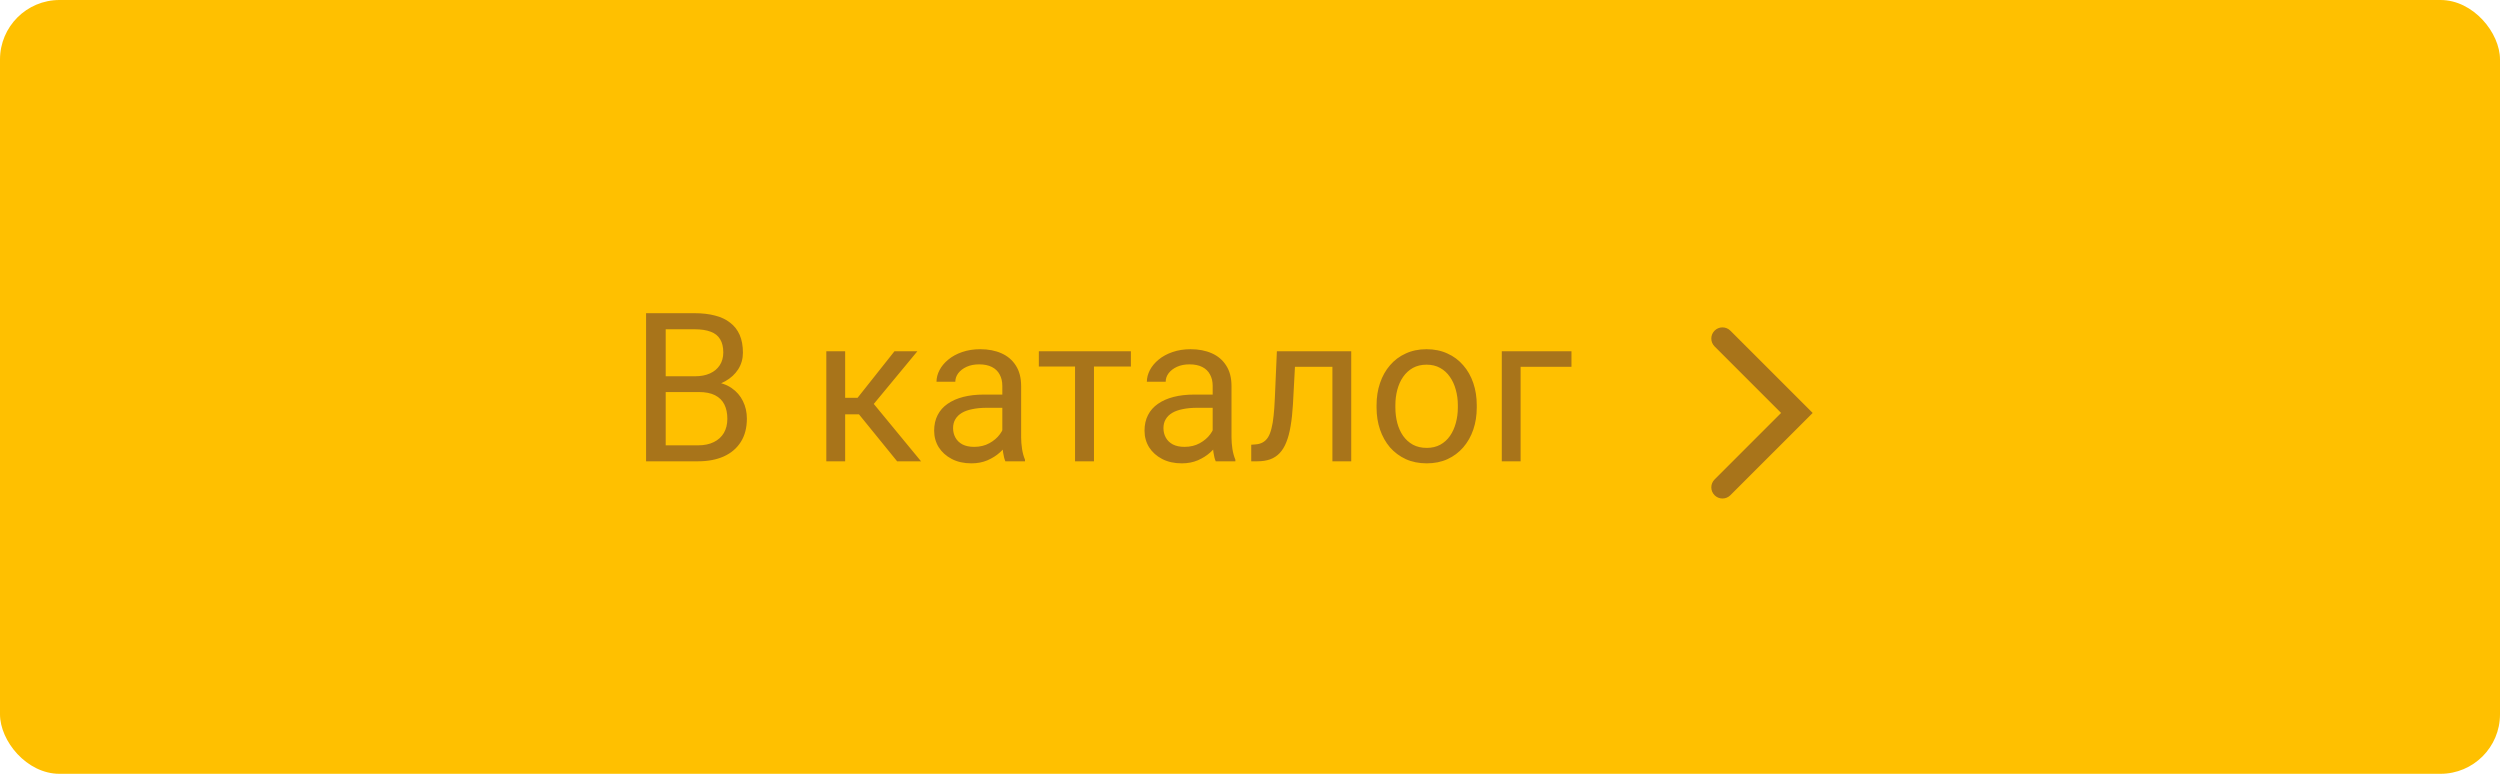 <?xml version="1.0" encoding="UTF-8"?> <svg xmlns="http://www.w3.org/2000/svg" width="168" height="52" viewBox="0 0 168 52" fill="none"> <rect width="168" height="52" rx="4" fill="#FFC000"></rect> <path d="M46.964 26.345H44.441L44.428 25.285H46.718C47.096 25.285 47.426 25.221 47.709 25.094C47.992 24.966 48.21 24.784 48.365 24.547C48.525 24.305 48.605 24.018 48.605 23.686C48.605 23.321 48.534 23.025 48.393 22.797C48.256 22.564 48.044 22.396 47.757 22.291C47.474 22.182 47.114 22.127 46.677 22.127H44.735V31H43.416V21.047H46.677C47.187 21.047 47.643 21.099 48.044 21.204C48.445 21.304 48.785 21.464 49.062 21.683C49.345 21.897 49.559 22.17 49.705 22.503C49.851 22.836 49.924 23.234 49.924 23.699C49.924 24.109 49.819 24.481 49.609 24.814C49.4 25.142 49.108 25.41 48.734 25.62C48.365 25.83 47.932 25.964 47.435 26.023L46.964 26.345ZM46.902 31H43.922L44.667 29.927H46.902C47.322 29.927 47.677 29.854 47.969 29.708C48.265 29.562 48.491 29.357 48.645 29.093C48.8 28.824 48.878 28.507 48.878 28.143C48.878 27.773 48.812 27.454 48.68 27.186C48.547 26.917 48.34 26.709 48.058 26.564C47.775 26.418 47.41 26.345 46.964 26.345H45.084L45.098 25.285H47.668L47.948 25.668C48.427 25.709 48.832 25.846 49.165 26.078C49.498 26.306 49.751 26.598 49.924 26.953C50.102 27.309 50.19 27.701 50.19 28.129C50.19 28.749 50.054 29.273 49.78 29.701C49.511 30.125 49.131 30.449 48.639 30.672C48.147 30.891 47.568 31 46.902 31ZM56.794 23.604V31H55.529V23.604H56.794ZM61.648 23.604L58.141 27.842H56.37L56.179 26.734H57.628L60.109 23.604H61.648ZM60.287 31L57.566 27.65L58.38 26.734L61.894 31H60.287ZM67.356 29.735V25.928C67.356 25.636 67.296 25.383 67.178 25.169C67.064 24.95 66.891 24.782 66.658 24.663C66.426 24.545 66.139 24.485 65.797 24.485C65.478 24.485 65.198 24.54 64.956 24.649C64.719 24.759 64.532 24.902 64.395 25.08C64.263 25.258 64.197 25.449 64.197 25.654H62.933C62.933 25.39 63.001 25.128 63.138 24.868C63.274 24.608 63.47 24.374 63.726 24.164C63.985 23.95 64.295 23.781 64.655 23.658C65.02 23.531 65.425 23.467 65.872 23.467C66.41 23.467 66.884 23.558 67.294 23.74C67.709 23.922 68.032 24.198 68.265 24.567C68.502 24.932 68.62 25.39 68.62 25.941V29.387C68.62 29.633 68.641 29.895 68.682 30.173C68.727 30.451 68.793 30.69 68.88 30.891V31H67.561C67.497 30.854 67.447 30.66 67.41 30.419C67.374 30.173 67.356 29.945 67.356 29.735ZM67.574 26.516L67.588 27.404H66.31C65.95 27.404 65.628 27.434 65.346 27.493C65.063 27.548 64.826 27.632 64.635 27.746C64.443 27.86 64.297 28.004 64.197 28.177C64.097 28.345 64.047 28.544 64.047 28.771C64.047 29.004 64.099 29.216 64.204 29.407C64.309 29.599 64.466 29.751 64.676 29.865C64.89 29.975 65.152 30.029 65.462 30.029C65.849 30.029 66.191 29.947 66.487 29.783C66.784 29.619 67.018 29.419 67.191 29.182C67.369 28.945 67.465 28.715 67.478 28.491L68.019 29.1C67.987 29.291 67.9 29.503 67.759 29.735C67.618 29.968 67.428 30.191 67.191 30.405C66.959 30.615 66.681 30.79 66.357 30.932C66.038 31.068 65.678 31.137 65.277 31.137C64.776 31.137 64.336 31.039 63.958 30.843C63.584 30.647 63.293 30.385 63.083 30.057C62.878 29.724 62.775 29.352 62.775 28.942C62.775 28.546 62.853 28.197 63.008 27.896C63.163 27.591 63.386 27.338 63.678 27.138C63.969 26.933 64.32 26.778 64.731 26.673C65.141 26.568 65.599 26.516 66.105 26.516H67.574ZM73.515 23.604V31H72.243V23.604H73.515ZM75.996 23.604V24.629H69.81V23.604H75.996ZM81.492 29.735V25.928C81.492 25.636 81.433 25.383 81.314 25.169C81.201 24.95 81.027 24.782 80.795 24.663C80.562 24.545 80.275 24.485 79.934 24.485C79.615 24.485 79.334 24.54 79.093 24.649C78.856 24.759 78.669 24.902 78.532 25.08C78.4 25.258 78.334 25.449 78.334 25.654H77.069C77.069 25.39 77.138 25.128 77.274 24.868C77.411 24.608 77.607 24.374 77.862 24.164C78.122 23.95 78.432 23.781 78.792 23.658C79.157 23.531 79.562 23.467 80.009 23.467C80.546 23.467 81.02 23.558 81.431 23.74C81.845 23.922 82.169 24.198 82.401 24.567C82.638 24.932 82.757 25.39 82.757 25.941V29.387C82.757 29.633 82.777 29.895 82.818 30.173C82.864 30.451 82.93 30.69 83.017 30.891V31H81.697C81.633 30.854 81.583 30.66 81.547 30.419C81.51 30.173 81.492 29.945 81.492 29.735ZM81.711 26.516L81.725 27.404H80.446C80.086 27.404 79.765 27.434 79.482 27.493C79.2 27.548 78.963 27.632 78.772 27.746C78.58 27.86 78.434 28.004 78.334 28.177C78.234 28.345 78.184 28.544 78.184 28.771C78.184 29.004 78.236 29.216 78.341 29.407C78.446 29.599 78.603 29.751 78.812 29.865C79.027 29.975 79.289 30.029 79.599 30.029C79.986 30.029 80.328 29.947 80.624 29.783C80.92 29.619 81.155 29.419 81.328 29.182C81.506 28.945 81.602 28.715 81.615 28.491L82.155 29.1C82.123 29.291 82.037 29.503 81.895 29.735C81.754 29.968 81.565 30.191 81.328 30.405C81.096 30.615 80.818 30.79 80.494 30.932C80.175 31.068 79.815 31.137 79.414 31.137C78.913 31.137 78.473 31.039 78.095 30.843C77.721 30.647 77.429 30.385 77.22 30.057C77.015 29.724 76.912 29.352 76.912 28.942C76.912 28.546 76.99 28.197 77.144 27.896C77.299 27.591 77.523 27.338 77.814 27.138C78.106 26.933 78.457 26.778 78.867 26.673C79.277 26.568 79.735 26.516 80.241 26.516H81.711ZM89.689 23.604V24.649H86.113V23.604H89.689ZM90.803 23.604V31H89.538V23.604H90.803ZM85.806 23.604H87.077L86.886 27.172C86.854 27.723 86.801 28.211 86.728 28.635C86.66 29.054 86.564 29.414 86.441 29.715C86.323 30.016 86.172 30.262 85.99 30.453C85.812 30.64 85.598 30.779 85.348 30.87C85.097 30.957 84.808 31 84.48 31H84.083V29.886L84.356 29.865C84.552 29.852 84.719 29.806 84.856 29.729C84.997 29.651 85.115 29.537 85.211 29.387C85.307 29.232 85.384 29.034 85.443 28.792C85.507 28.55 85.555 28.263 85.587 27.931C85.623 27.598 85.651 27.211 85.669 26.769L85.806 23.604ZM92.505 27.384V27.227C92.505 26.693 92.582 26.199 92.737 25.743C92.892 25.283 93.116 24.884 93.407 24.547C93.699 24.205 94.052 23.941 94.467 23.754C94.882 23.562 95.346 23.467 95.861 23.467C96.381 23.467 96.848 23.562 97.263 23.754C97.682 23.941 98.037 24.205 98.329 24.547C98.625 24.884 98.851 25.283 99.006 25.743C99.161 26.199 99.238 26.693 99.238 27.227V27.384C99.238 27.917 99.161 28.412 99.006 28.867C98.851 29.323 98.625 29.722 98.329 30.064C98.037 30.401 97.684 30.665 97.269 30.856C96.859 31.043 96.394 31.137 95.875 31.137C95.356 31.137 94.888 31.043 94.474 30.856C94.059 30.665 93.704 30.401 93.407 30.064C93.116 29.722 92.892 29.323 92.737 28.867C92.582 28.412 92.505 27.917 92.505 27.384ZM93.769 27.227V27.384C93.769 27.753 93.813 28.102 93.899 28.43C93.986 28.753 94.116 29.04 94.289 29.291C94.467 29.542 94.688 29.74 94.952 29.886C95.216 30.027 95.524 30.098 95.875 30.098C96.221 30.098 96.524 30.027 96.784 29.886C97.049 29.74 97.267 29.542 97.44 29.291C97.614 29.04 97.743 28.753 97.83 28.43C97.921 28.102 97.967 27.753 97.967 27.384V27.227C97.967 26.862 97.921 26.518 97.83 26.194C97.743 25.866 97.611 25.577 97.434 25.326C97.26 25.071 97.042 24.87 96.777 24.725C96.518 24.579 96.212 24.506 95.861 24.506C95.515 24.506 95.21 24.579 94.945 24.725C94.686 24.87 94.467 25.071 94.289 25.326C94.116 25.577 93.986 25.866 93.899 26.194C93.813 26.518 93.769 26.862 93.769 27.227ZM105.603 23.604V24.649H102.185V31H100.92V23.604H105.603Z" fill="#A8741A"></path> <path fill-rule="evenodd" clip-rule="evenodd" d="M121.811 27.75L116.28 22.22C115.987 21.927 115.512 21.927 115.22 22.22C114.927 22.513 114.927 22.987 115.22 23.28L119.689 27.75L115.22 32.22C114.927 32.513 114.927 32.987 115.22 33.28C115.512 33.573 115.987 33.573 116.28 33.28L121.811 27.75Z" fill="#A8741A"></path> </svg> 